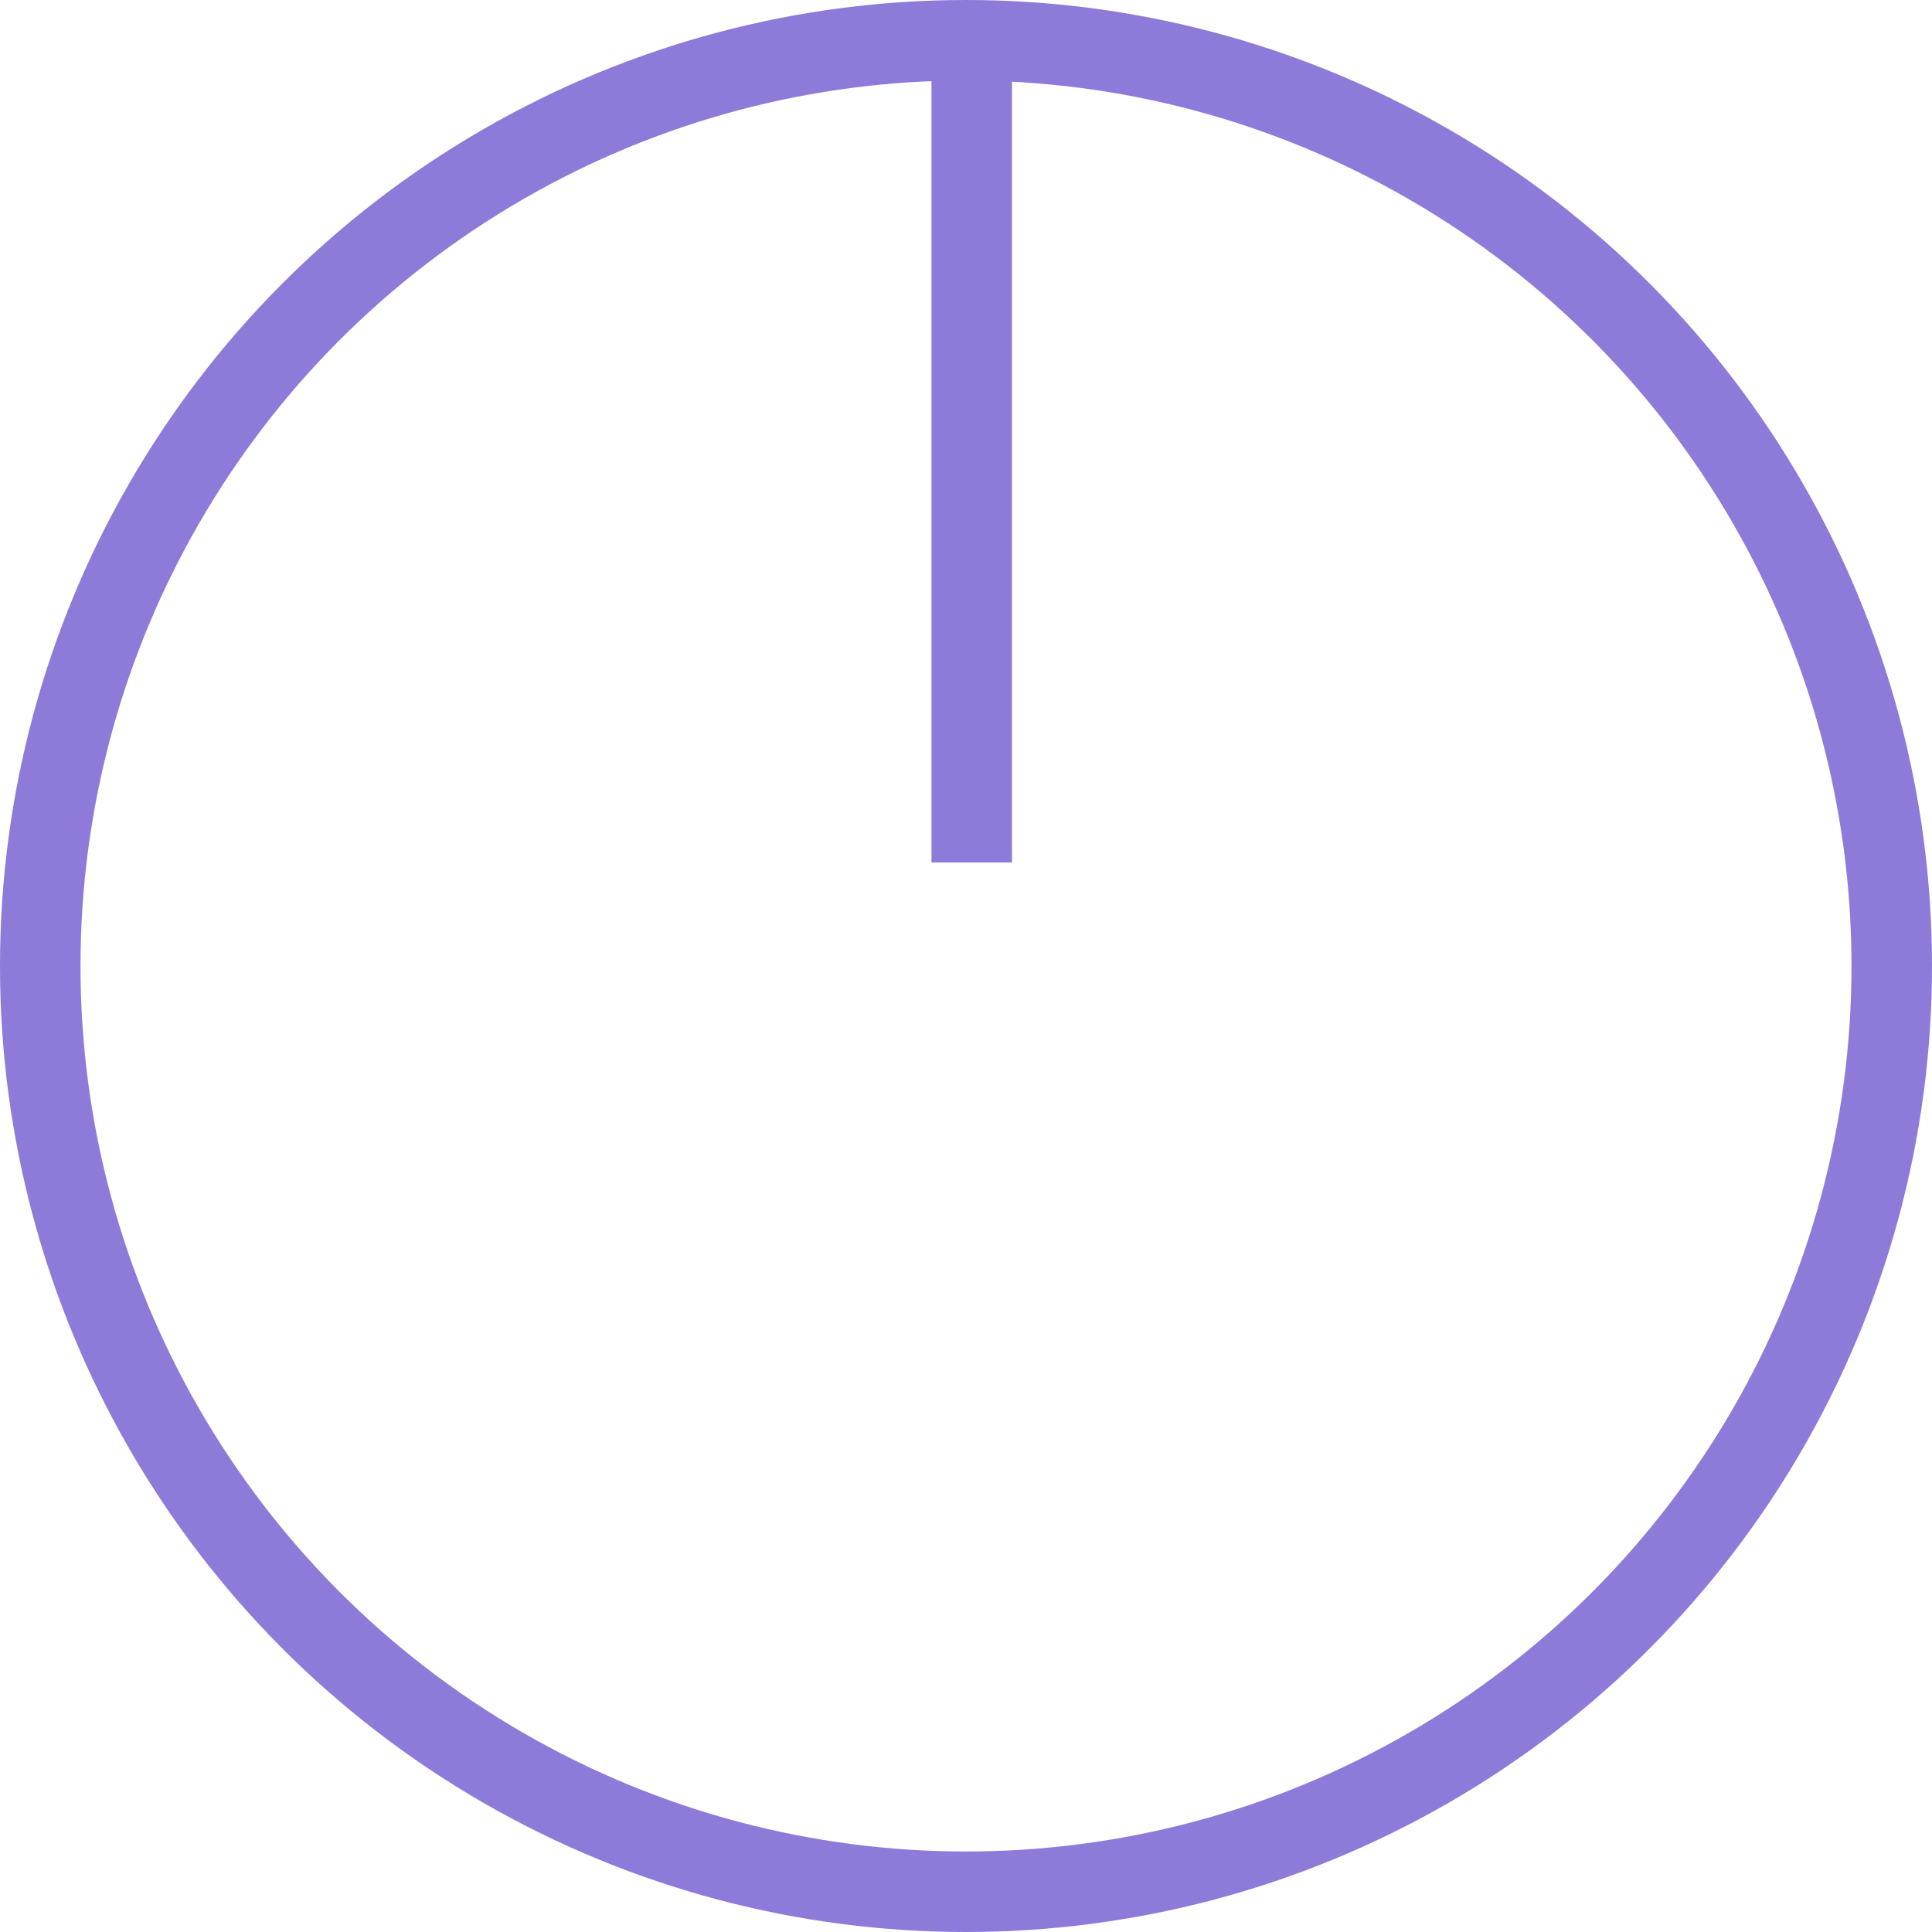 <svg width="36" height="36" viewBox="0 0 36 36" fill="none" xmlns="http://www.w3.org/2000/svg">
<circle cx="18" cy="18" r="17.25" stroke="#8D7AD9" stroke-width="1.5"/>
<line x1="18.107" y1="0.643" x2="18.107" y2="16.071" stroke="#8D7AD9" stroke-width="1.5"/>
</svg>
